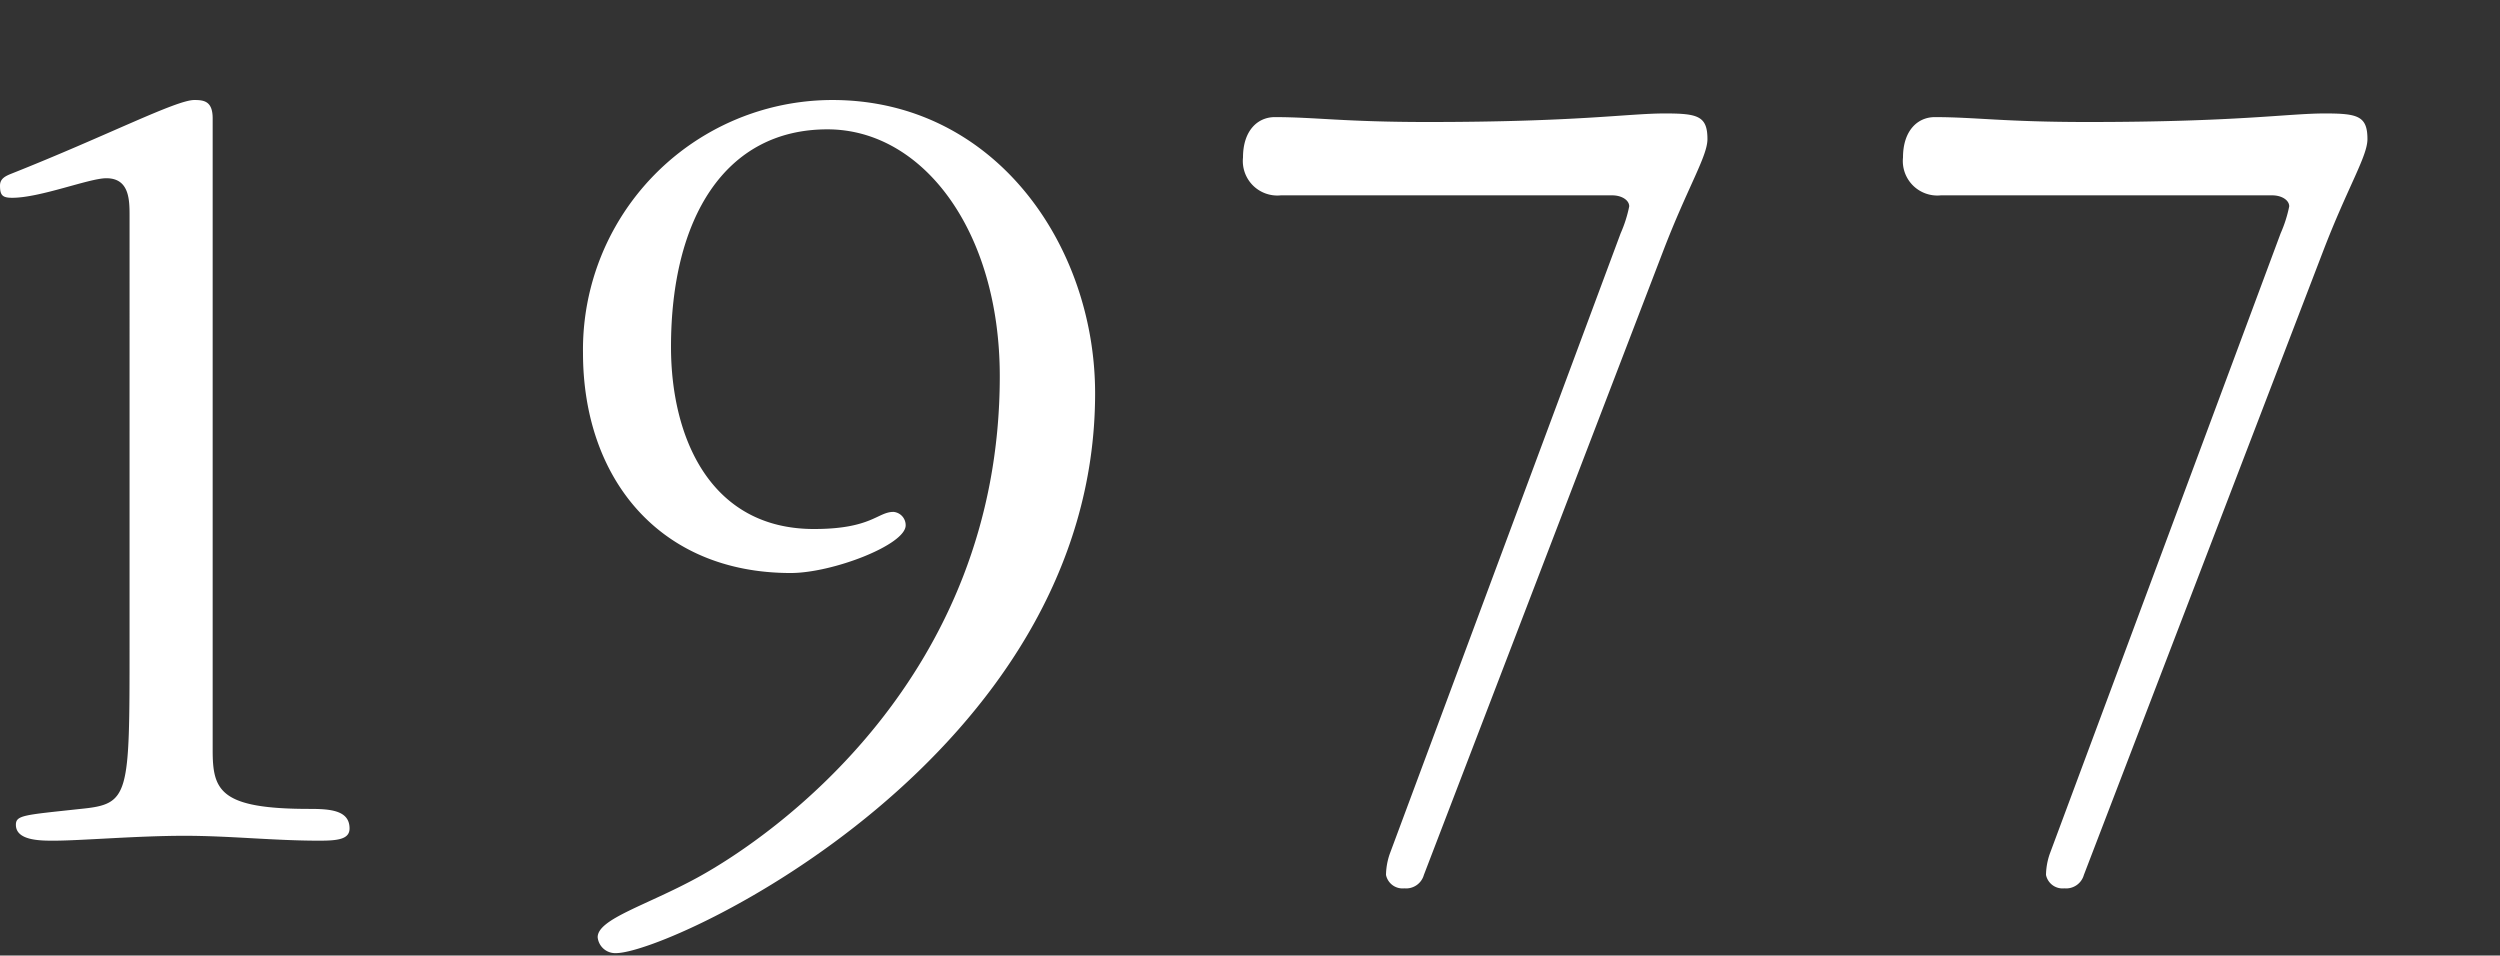 <svg xmlns="http://www.w3.org/2000/svg" xmlns:xlink="http://www.w3.org/1999/xlink" width="225" height="86" viewBox="0 0 225 86">
  <rect x="0" y="0" width="225" height="86" fill="#333333" stroke="none"/>
  <defs>
    <clipPath id="clip-path">
      <rect id="Rectangle_94409" data-name="Rectangle 94409" width="225" height="86" transform="translate(-14518 -22347)" fill="#fff" stroke="#707070" stroke-width="1"/>
    </clipPath>
  </defs>
  <g id="Mask_Group_172070" data-name="Mask Group 172070" transform="translate(14518 22347)" clip-path="url(#clip-path)">
    <path id="Path_1369526" data-name="Path 1369526" d="M23.32-17.16c0,13.64,0,14.3-4.4,14.74-5.06.55-5.83.55-5.83,1.43C13.09.44,15.29.44,16.5.44,18.92.44,23.98,0,28.27,0c4.07,0,8.03.44,12.1.44,1.65,0,2.75-.11,2.75-1.1,0-1.65-1.76-1.76-3.63-1.76-8.03,0-8.69-1.65-8.69-5.28V-64.57c0-1.54-.77-1.65-1.65-1.65-1.65,0-7.81,3.19-16.39,6.6-.55.22-1.1.44-1.1,1.1,0,.88.22,1.1,1.1,1.1,2.53,0,6.93-1.76,8.47-1.76,2.09,0,2.09,1.98,2.09,3.41ZM86.57-66.22A22.466,22.466,0,0,0,64.13-43.45c0,11.22,6.82,19.8,18.7,19.8,3.74,0,10.34-2.53,10.34-4.29a1.2,1.2,0,0,0-1.1-1.21c-1.43,0-1.98,1.54-7.15,1.54-9.35,0-12.87-8.25-12.87-16.39,0-11.55,4.84-19.58,14.08-19.58,8.58,0,15.51,9.13,15.51,22.22,0,27.17-20.35,41.36-27.17,45.1-4.62,2.53-9.02,3.74-9.02,5.39a1.586,1.586,0,0,0,1.65,1.43c4.95,0,43.12-17.71,43.12-50.38C110.22-53.13,101.2-66.22,86.57-66.22Zm70.18,8.58c.88,0,1.54.44,1.54.99a11.63,11.63,0,0,1-.77,2.42L136.73,1.65a6.1,6.1,0,0,0-.33,1.87,1.519,1.519,0,0,0,1.65,1.21,1.661,1.661,0,0,0,1.76-1.21l21.56-56.21c2.2-5.72,3.96-8.47,3.96-10.01,0-2.09-.88-2.31-3.85-2.31-3.3,0-7.81.77-21.34.77-7.48,0-10.12-.44-13.75-.44-1.54,0-2.86,1.21-2.86,3.63a3.105,3.105,0,0,0,3.41,3.41Zm59.4,0c.88,0,1.54.44,1.54.99a11.63,11.63,0,0,1-.77,2.42L196.13,1.65a6.1,6.1,0,0,0-.33,1.87,1.519,1.519,0,0,0,1.65,1.21,1.661,1.661,0,0,0,1.76-1.21l21.56-56.21c2.2-5.72,3.96-8.47,3.96-10.01,0-2.09-.88-2.31-3.85-2.31-3.3,0-7.81.77-21.34.77-7.48,0-10.12-.44-13.75-.44-1.54,0-2.86,1.21-2.86,3.63a3.105,3.105,0,0,0,3.41,3.41Z" transform="translate(-14529.66 -22271.779)" fill="#fff"/>
  </g>
</svg>
